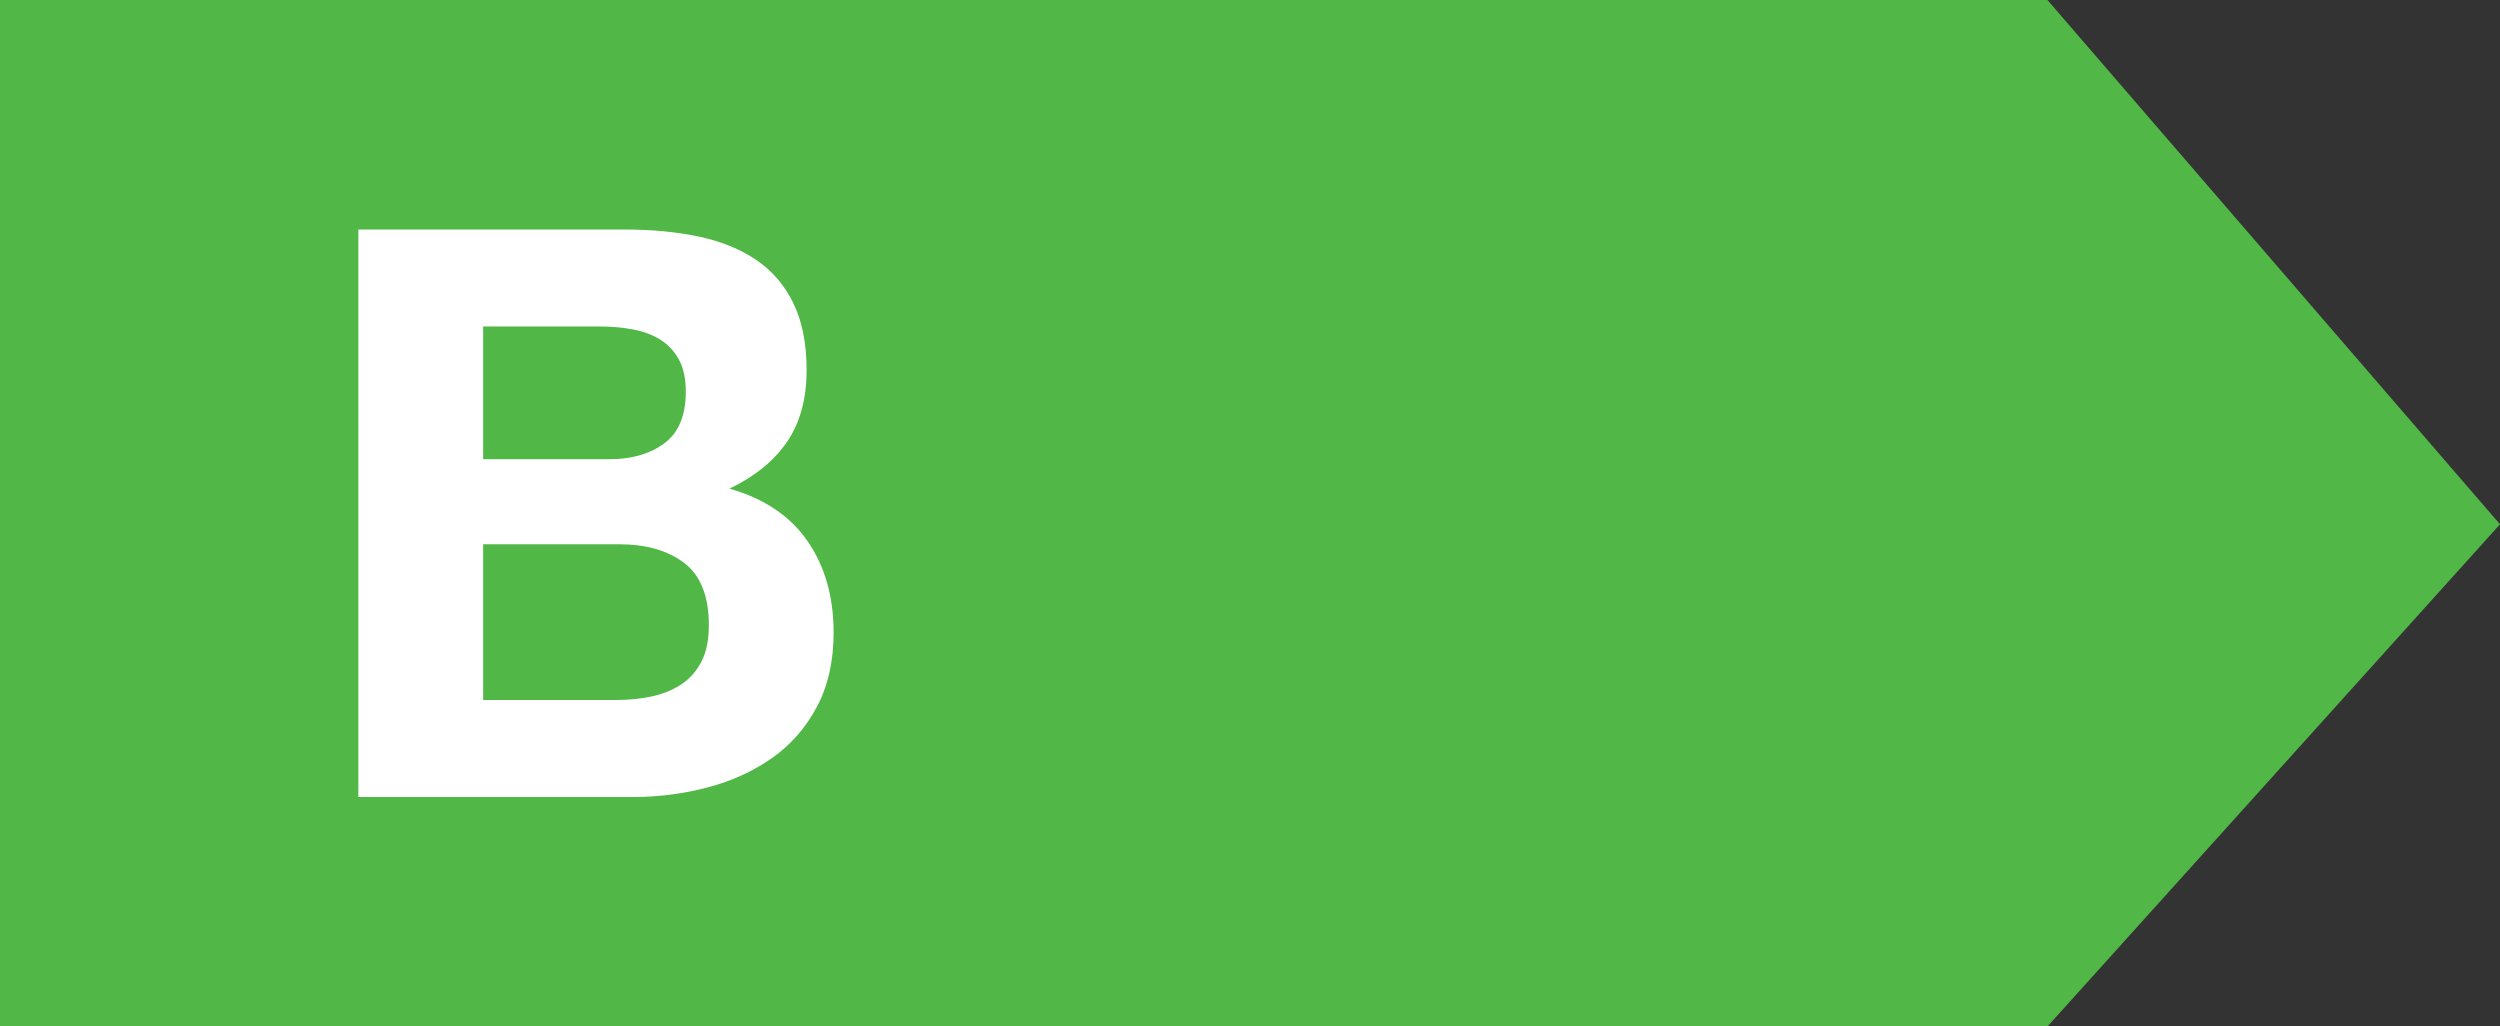 <?xml version="1.0" encoding="utf-8"?>
<!-- Generator: Adobe Illustrator 16.0.0, SVG Export Plug-In . SVG Version: 6.00 Build 0)  -->
<!DOCTYPE svg PUBLIC "-//W3C//DTD SVG 1.1//EN" "http://www.w3.org/Graphics/SVG/1.1/DTD/svg11.dtd">
<svg version="1.1" id="Layer_1" xmlns="http://www.w3.org/2000/svg" xmlns:xlink="http://www.w3.org/1999/xlink" x="0px" y="0px"
	 width="75.5px" height="31px" viewBox="0 0 75.5 31" enable-background="new 0 0 75.5 31" xml:space="preserve">
<rect x="0" y="0" width="75.5" height="31" fill="#333333" stroke="none"/>
<g>
	<polygon fill="#51B747" points="0,31 0,0 61.833,0 75.5,15.834 61.833,31 	"/>
	<g>
		<path fill="#FFFFFF" d="M18.887,6.932c0.816,0,1.56,0.072,2.232,0.216c0.672,0.144,1.248,0.38,1.728,0.708
			c0.48,0.328,0.852,0.764,1.116,1.308c0.264,0.544,0.396,1.216,0.396,2.016c0,0.864-0.196,1.584-0.588,2.16
			s-0.972,1.048-1.74,1.416c1.056,0.304,1.844,0.836,2.364,1.596c0.52,0.76,0.78,1.676,0.78,2.748c0,0.863-0.168,1.611-0.504,2.244
			s-0.788,1.148-1.356,1.549c-0.568,0.398-1.216,0.695-1.944,0.887c-0.729,0.191-1.476,0.289-2.244,0.289h-8.304V6.932H18.887z
			 M18.407,13.868c0.672,0,1.224-0.16,1.656-0.48c0.432-0.32,0.648-0.84,0.648-1.56c0-0.399-0.072-0.728-0.216-0.984
			c-0.144-0.256-0.336-0.456-0.576-0.6c-0.24-0.144-0.516-0.244-0.828-0.3c-0.312-0.056-0.636-0.084-0.972-0.084h-3.528v4.008
			H18.407z M18.623,21.139c0.368,0,0.72-0.035,1.056-0.107c0.336-0.072,0.632-0.191,0.888-0.359s0.46-0.396,0.612-0.684
			c0.152-0.289,0.228-0.656,0.228-1.105c0-0.879-0.249-1.508-0.744-1.883c-0.496-0.377-1.152-0.564-1.968-0.564h-4.104v4.703H18.623
			z"/>
	</g>
</g>
</svg>
